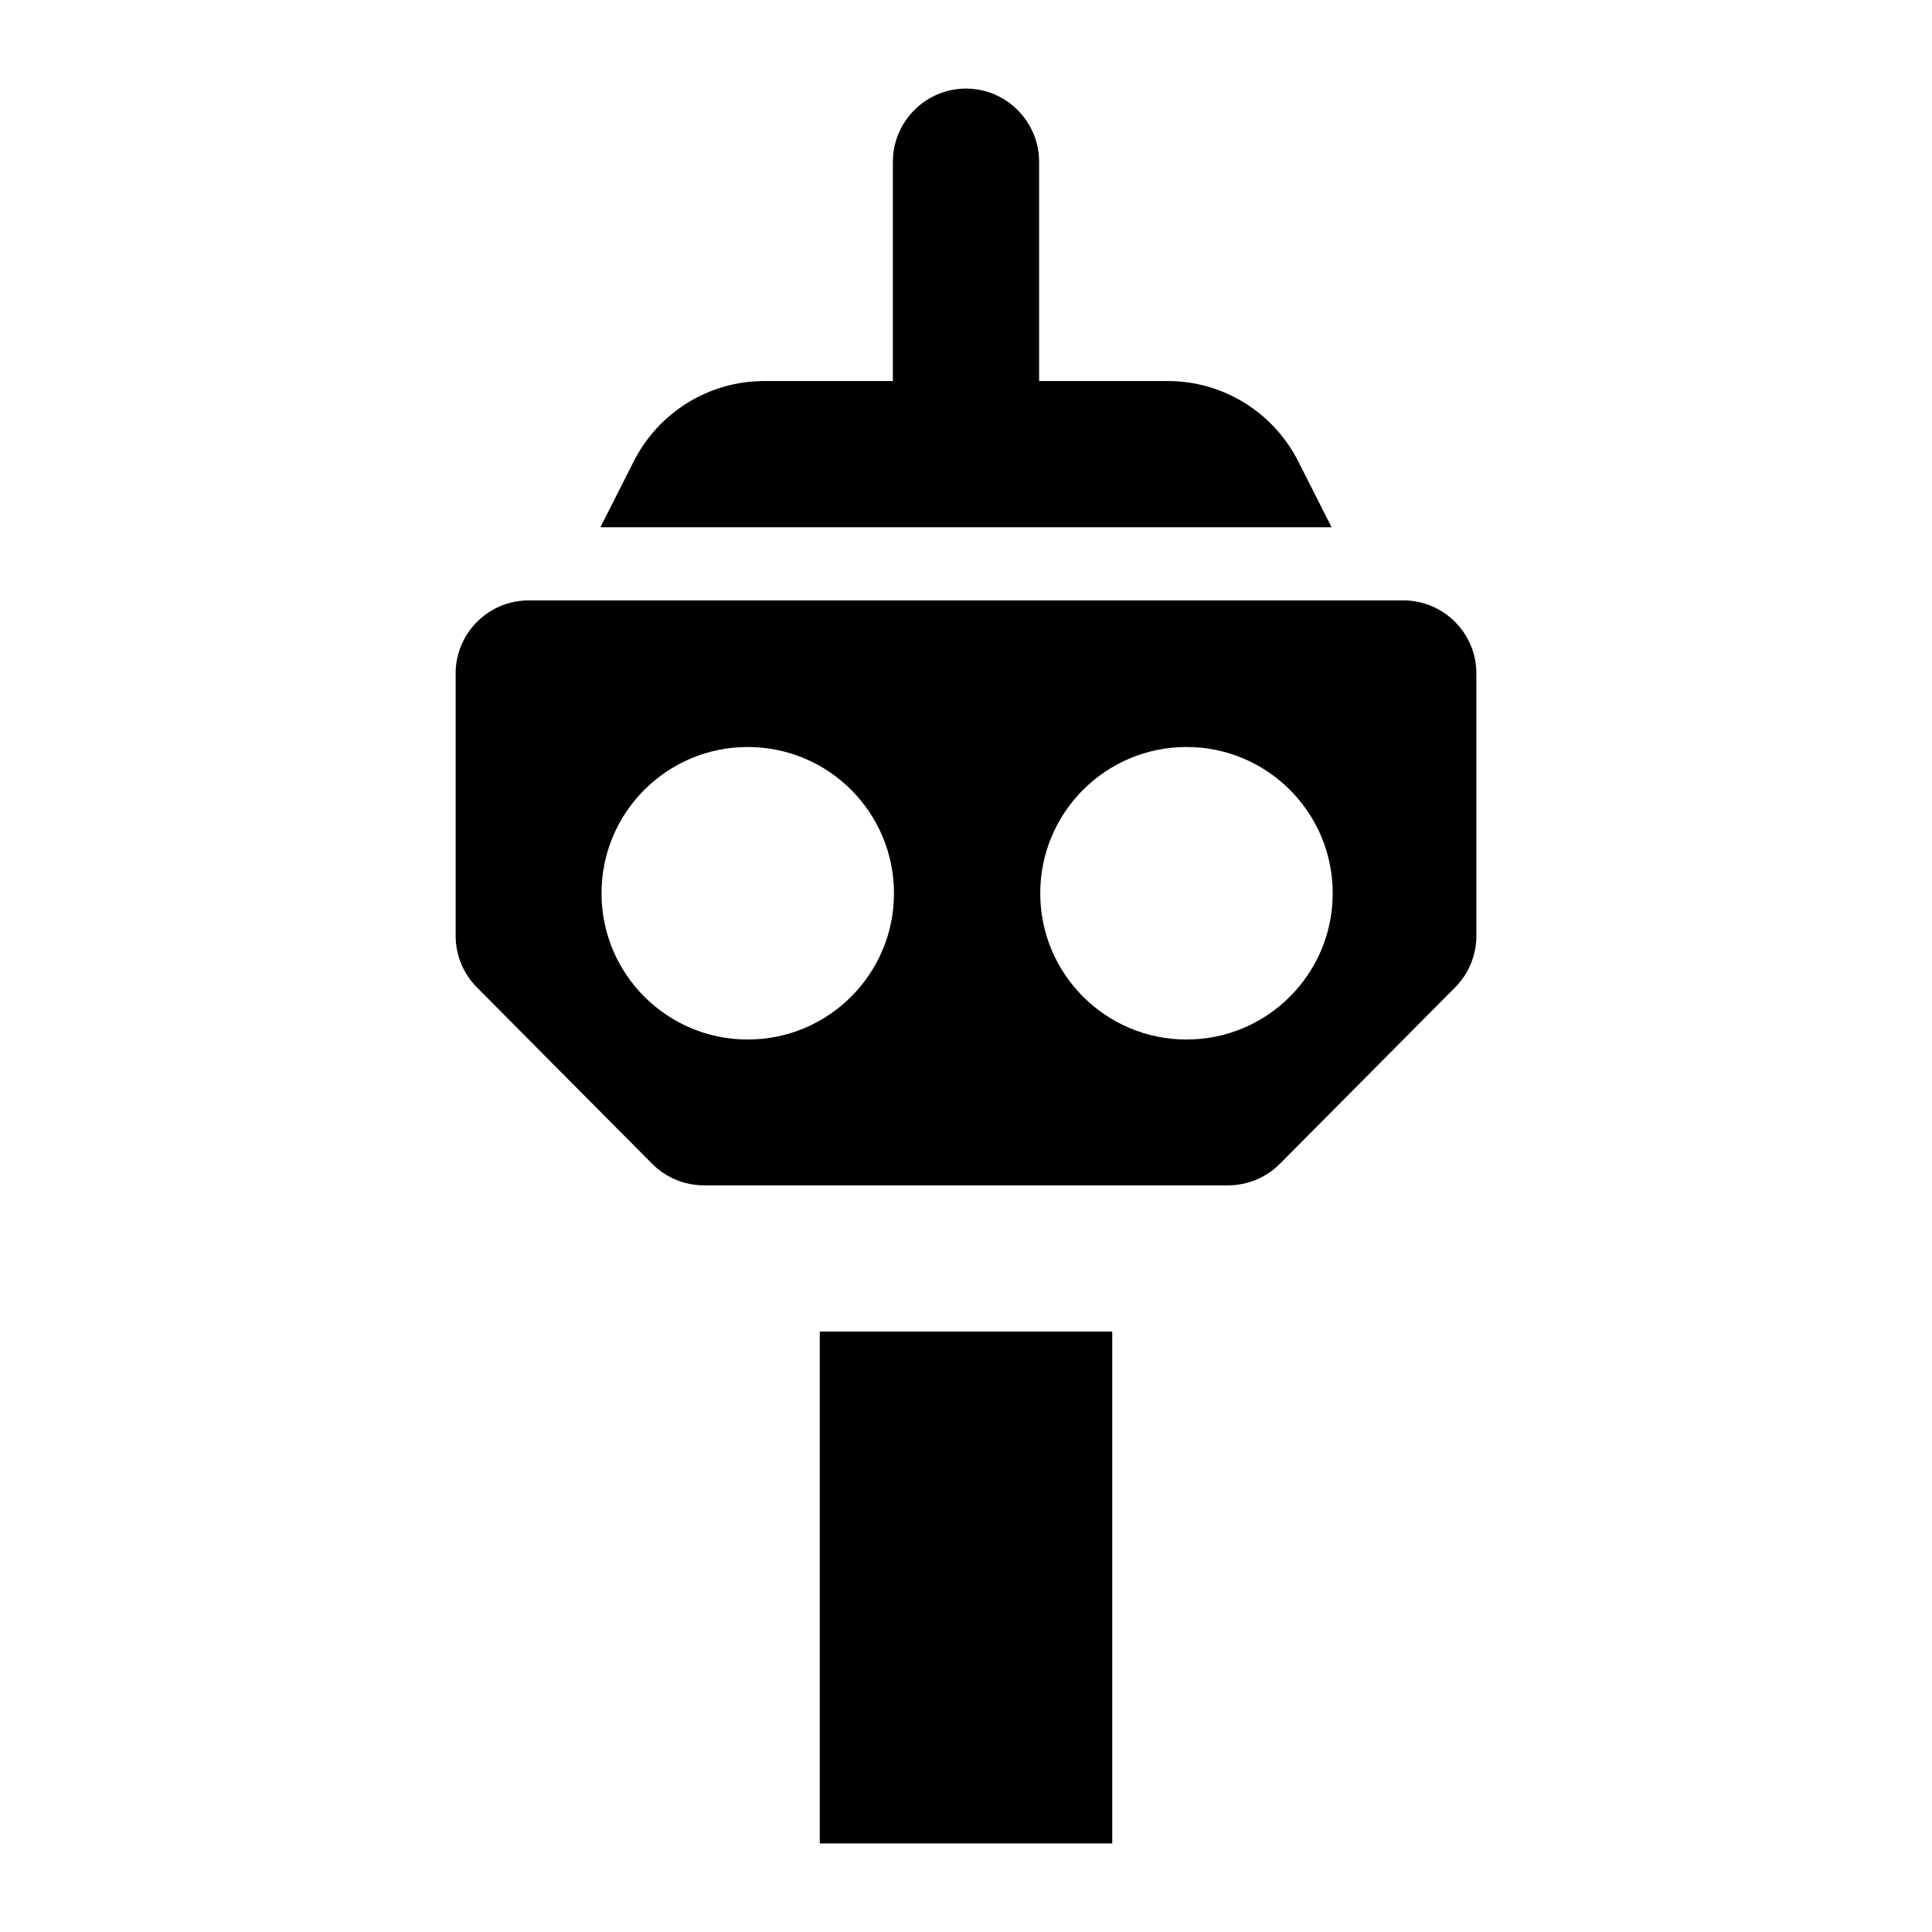 <?xml version="1.0" encoding="UTF-8"?>
<!-- Uploaded to: ICON Repo, www.iconrepo.com, Generator: ICON Repo Mixer Tools -->
<svg fill="#000000" width="800px" height="800px" version="1.1" viewBox="144 144 512 512" xmlns="http://www.w3.org/2000/svg">
 <g>
  <path d="m361.25 496.89h77.508v135.64h-77.508z"/>
  <path d="m400 167.47c-10.656 0-19.379 8.723-19.379 19.379v58.133h-34.105c-14.727 0-28.098 8.336-34.684 21.516l-8.719 17.234h193.77l-8.719-17.238c-6.59-13.18-19.957-21.516-34.684-21.516h-34.105l-0.004-58.133c0-10.652-8.719-19.375-19.375-19.375z"/>
  <path d="m264.75 322.49v69.523c0 5.109 2.023 10.02 5.629 13.652l46.434 46.738c3.637 3.664 8.582 5.727 13.746 5.727h138.89c5.164 0 10.109-2.062 13.746-5.723l46.434-46.738c3.606-3.633 5.629-8.547 5.629-13.652v-69.527c0-10.703-8.672-19.379-19.379-19.379l-231.75 0.004c-10.703 0-19.379 8.676-19.379 19.375zm193.68 19.473c21.406 0 38.754 17.352 38.754 38.766 0 21.398-17.348 38.754-38.754 38.754-21.402 0-38.754-17.355-38.754-38.754 0-21.414 17.352-38.766 38.754-38.766zm-116.27 0c21.406 0 38.754 17.352 38.754 38.766 0 21.398-17.348 38.754-38.754 38.754-21.402 0-38.754-17.355-38.754-38.754 0-21.414 17.355-38.766 38.754-38.766z"/>
 </g>
</svg>